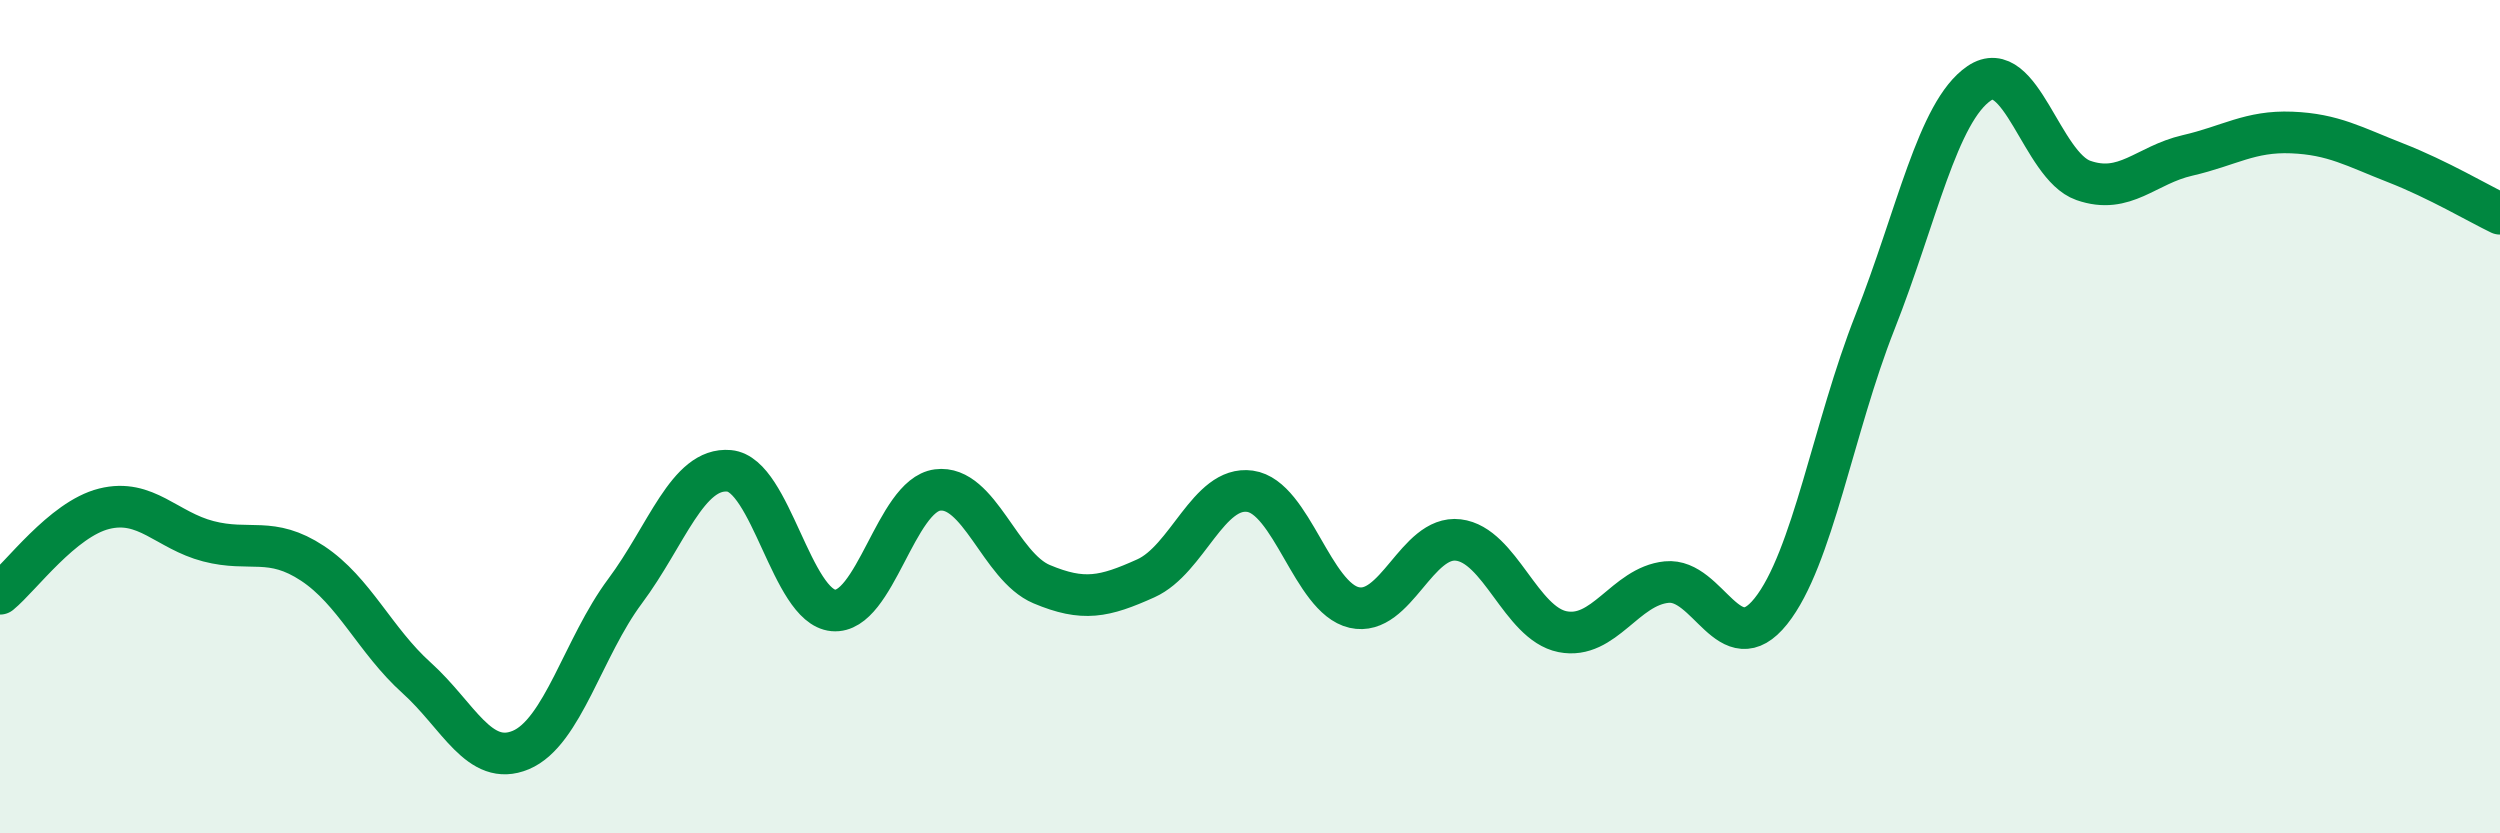 
    <svg width="60" height="20" viewBox="0 0 60 20" xmlns="http://www.w3.org/2000/svg">
      <path
        d="M 0,14.25 C 0.5,13.84 1.5,12.46 2.5,12.21 C 3.5,11.96 4,12.73 5,12.99 C 6,13.25 6.5,12.86 7.5,13.52 C 8.5,14.18 9,15.37 10,16.27 C 11,17.17 11.5,18.42 12.5,18 C 13.5,17.58 14,15.53 15,14.19 C 16,12.85 16.5,11.21 17.5,11.3 C 18.5,11.39 19,14.56 20,14.65 C 21,14.74 21.5,11.89 22.5,11.76 C 23.5,11.63 24,13.6 25,14.02 C 26,14.44 26.5,14.33 27.5,13.88 C 28.5,13.43 29,11.65 30,11.79 C 31,11.93 31.5,14.35 32.5,14.58 C 33.5,14.81 34,12.84 35,12.96 C 36,13.08 36.5,14.96 37.5,15.16 C 38.5,15.36 39,14.07 40,13.97 C 41,13.87 41.5,15.92 42.5,14.67 C 43.5,13.42 44,10.26 45,7.73 C 46,5.2 46.5,2.68 47.5,2 C 48.5,1.32 49,3.98 50,4.33 C 51,4.68 51.5,3.96 52.5,3.73 C 53.5,3.5 54,3.14 55,3.18 C 56,3.22 56.5,3.52 57.5,3.91 C 58.5,4.3 59.5,4.89 60,5.13L60 20L0 20Z"
        fill="#008740"
        opacity="0.1"
        stroke-linecap="round"
        stroke-linejoin="round"
      />
      <path
        d="M 0,14.25 C 0.5,13.84 1.5,12.46 2.5,12.21 C 3.5,11.96 4,12.73 5,12.99 C 6,13.25 6.5,12.86 7.5,13.52 C 8.5,14.18 9,15.37 10,16.27 C 11,17.17 11.5,18.42 12.5,18 C 13.5,17.58 14,15.53 15,14.19 C 16,12.85 16.5,11.21 17.5,11.3 C 18.5,11.39 19,14.56 20,14.65 C 21,14.74 21.5,11.89 22.5,11.76 C 23.5,11.63 24,13.6 25,14.02 C 26,14.44 26.5,14.33 27.5,13.88 C 28.5,13.43 29,11.65 30,11.79 C 31,11.93 31.5,14.35 32.5,14.58 C 33.5,14.81 34,12.84 35,12.96 C 36,13.08 36.5,14.96 37.5,15.16 C 38.5,15.36 39,14.07 40,13.97 C 41,13.87 41.5,15.92 42.5,14.67 C 43.5,13.42 44,10.26 45,7.73 C 46,5.2 46.5,2.68 47.5,2 C 48.5,1.32 49,3.98 50,4.33 C 51,4.68 51.5,3.96 52.5,3.73 C 53.5,3.5 54,3.14 55,3.18 C 56,3.22 56.5,3.52 57.5,3.91 C 58.5,4.3 59.5,4.89 60,5.13"
        stroke="#008740"
        stroke-width="1"
        fill="none"
        stroke-linecap="round"
        stroke-linejoin="round"
      />
    </svg>
  